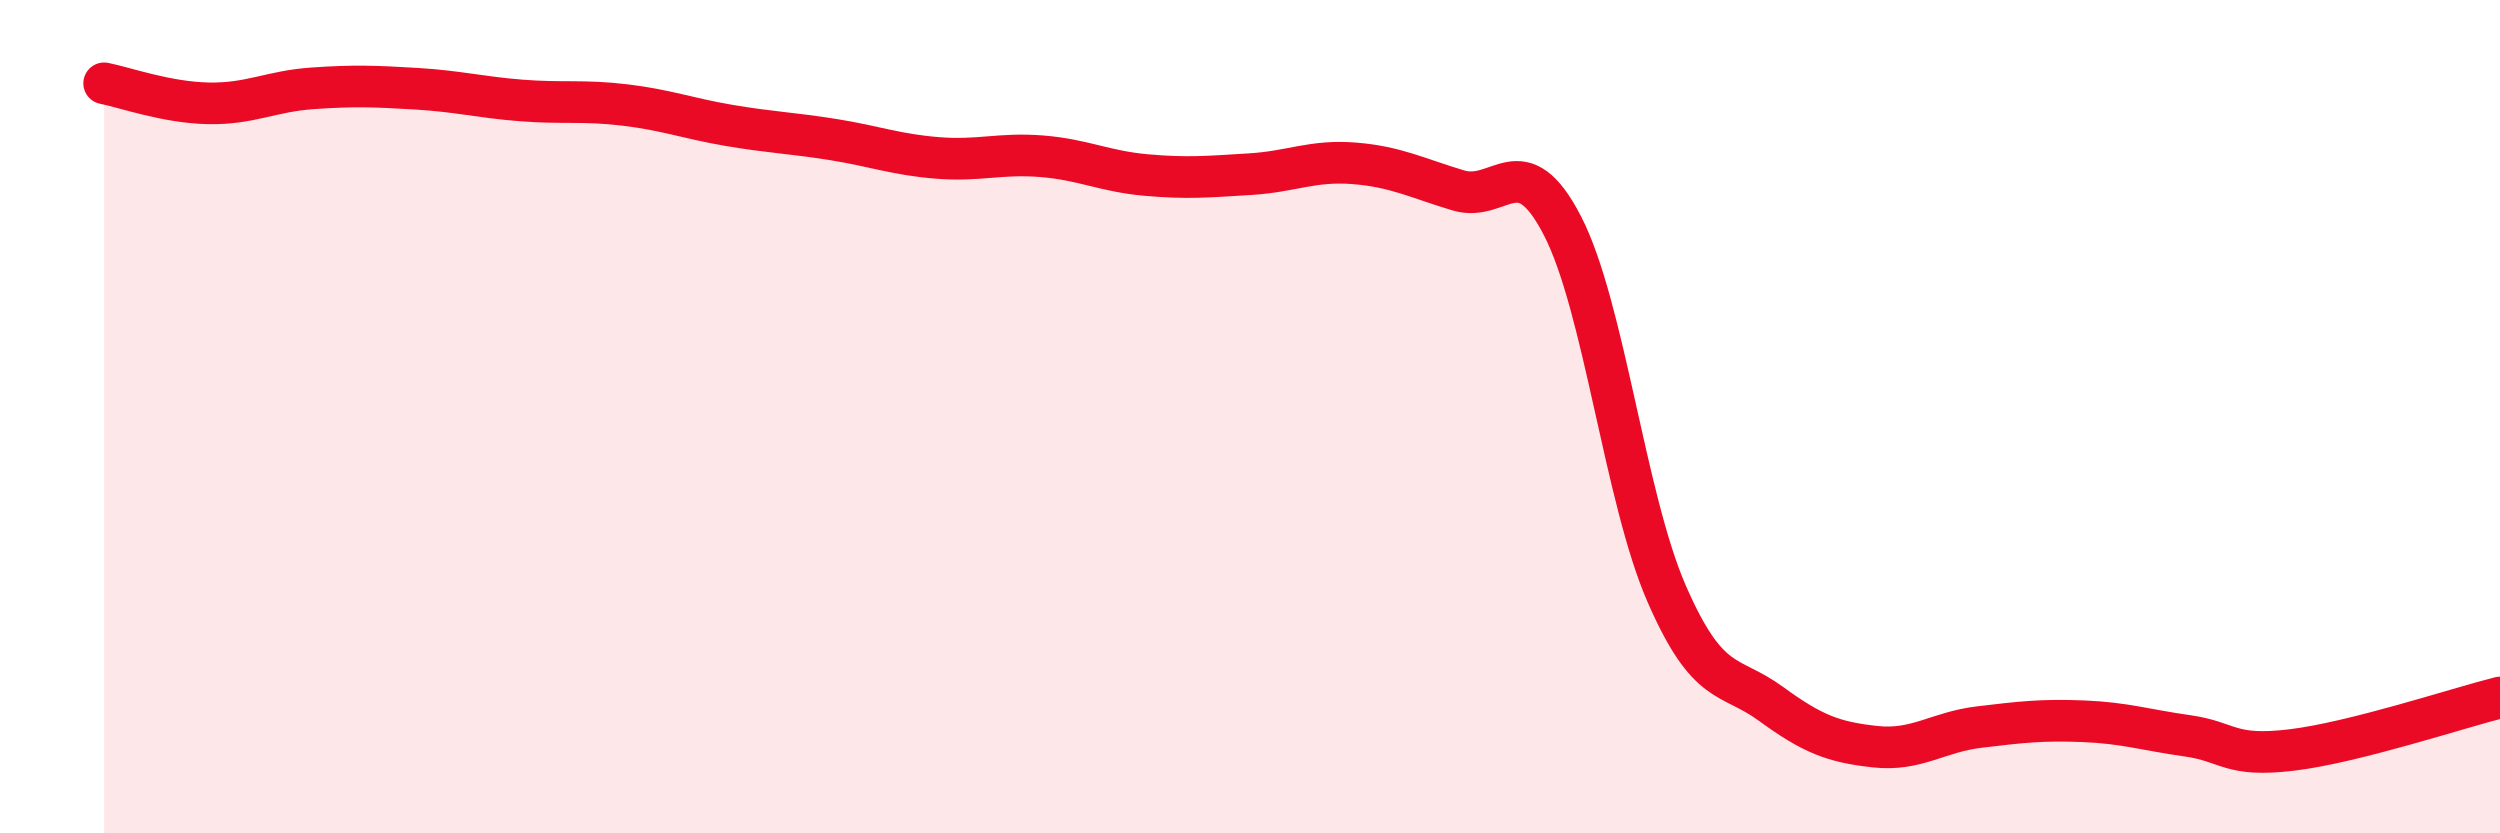 
    <svg width="60" height="20" viewBox="0 0 60 20" xmlns="http://www.w3.org/2000/svg">
      <path
        d="M 2.5,2 C 3,2.1 4,2.46 5,2.48 C 6,2.5 6.5,2.19 7.5,2.12 C 8.5,2.05 9,2.07 10,2.13 C 11,2.19 11.5,2.33 12.5,2.41 C 13.5,2.49 14,2.4 15,2.52 C 16,2.64 16.5,2.84 17.5,3.01 C 18.5,3.18 19,3.19 20,3.35 C 21,3.51 21.5,3.71 22.5,3.79 C 23.5,3.87 24,3.67 25,3.75 C 26,3.83 26.5,4.11 27.5,4.2 C 28.5,4.29 29,4.24 30,4.18 C 31,4.12 31.5,3.84 32.5,3.92 C 33.5,4 34,4.27 35,4.57 C 36,4.87 36.5,3.48 37.5,5.42 C 38.5,7.36 39,11.96 40,14.25 C 41,16.54 41.5,16.16 42.5,16.89 C 43.5,17.62 44,17.81 45,17.92 C 46,18.03 46.5,17.57 47.5,17.45 C 48.5,17.33 49,17.27 50,17.31 C 51,17.35 51.5,17.52 52.5,17.66 C 53.5,17.8 53.5,18.18 55,18 C 56.5,17.82 59,16.99 60,16.74L60 20L2.5 20Z"
        fill="#EB0A25"
        opacity="0.1"
        stroke-linecap="round"
        stroke-linejoin="round"
      />
      <path
        d="M 2.5,2 C 3,2.1 4,2.46 5,2.48 C 6,2.5 6.5,2.19 7.5,2.12 C 8.5,2.05 9,2.07 10,2.13 C 11,2.19 11.5,2.33 12.5,2.41 C 13.5,2.49 14,2.4 15,2.52 C 16,2.64 16.5,2.84 17.5,3.01 C 18.5,3.18 19,3.19 20,3.35 C 21,3.51 21.5,3.71 22.5,3.79 C 23.5,3.87 24,3.67 25,3.75 C 26,3.83 26.5,4.11 27.5,4.2 C 28.5,4.29 29,4.24 30,4.18 C 31,4.12 31.5,3.84 32.5,3.92 C 33.5,4 34,4.27 35,4.57 C 36,4.87 36.5,3.48 37.5,5.42 C 38.5,7.36 39,11.96 40,14.25 C 41,16.54 41.5,16.16 42.5,16.89 C 43.5,17.62 44,17.81 45,17.92 C 46,18.03 46.5,17.57 47.5,17.45 C 48.5,17.33 49,17.27 50,17.31 C 51,17.35 51.5,17.52 52.5,17.66 C 53.5,17.8 53.5,18.18 55,18 C 56.5,17.82 59,16.99 60,16.74"
        stroke="#EB0A25"
        stroke-width="1"
        fill="none"
        stroke-linecap="round"
        stroke-linejoin="round"
      />
    </svg>
  